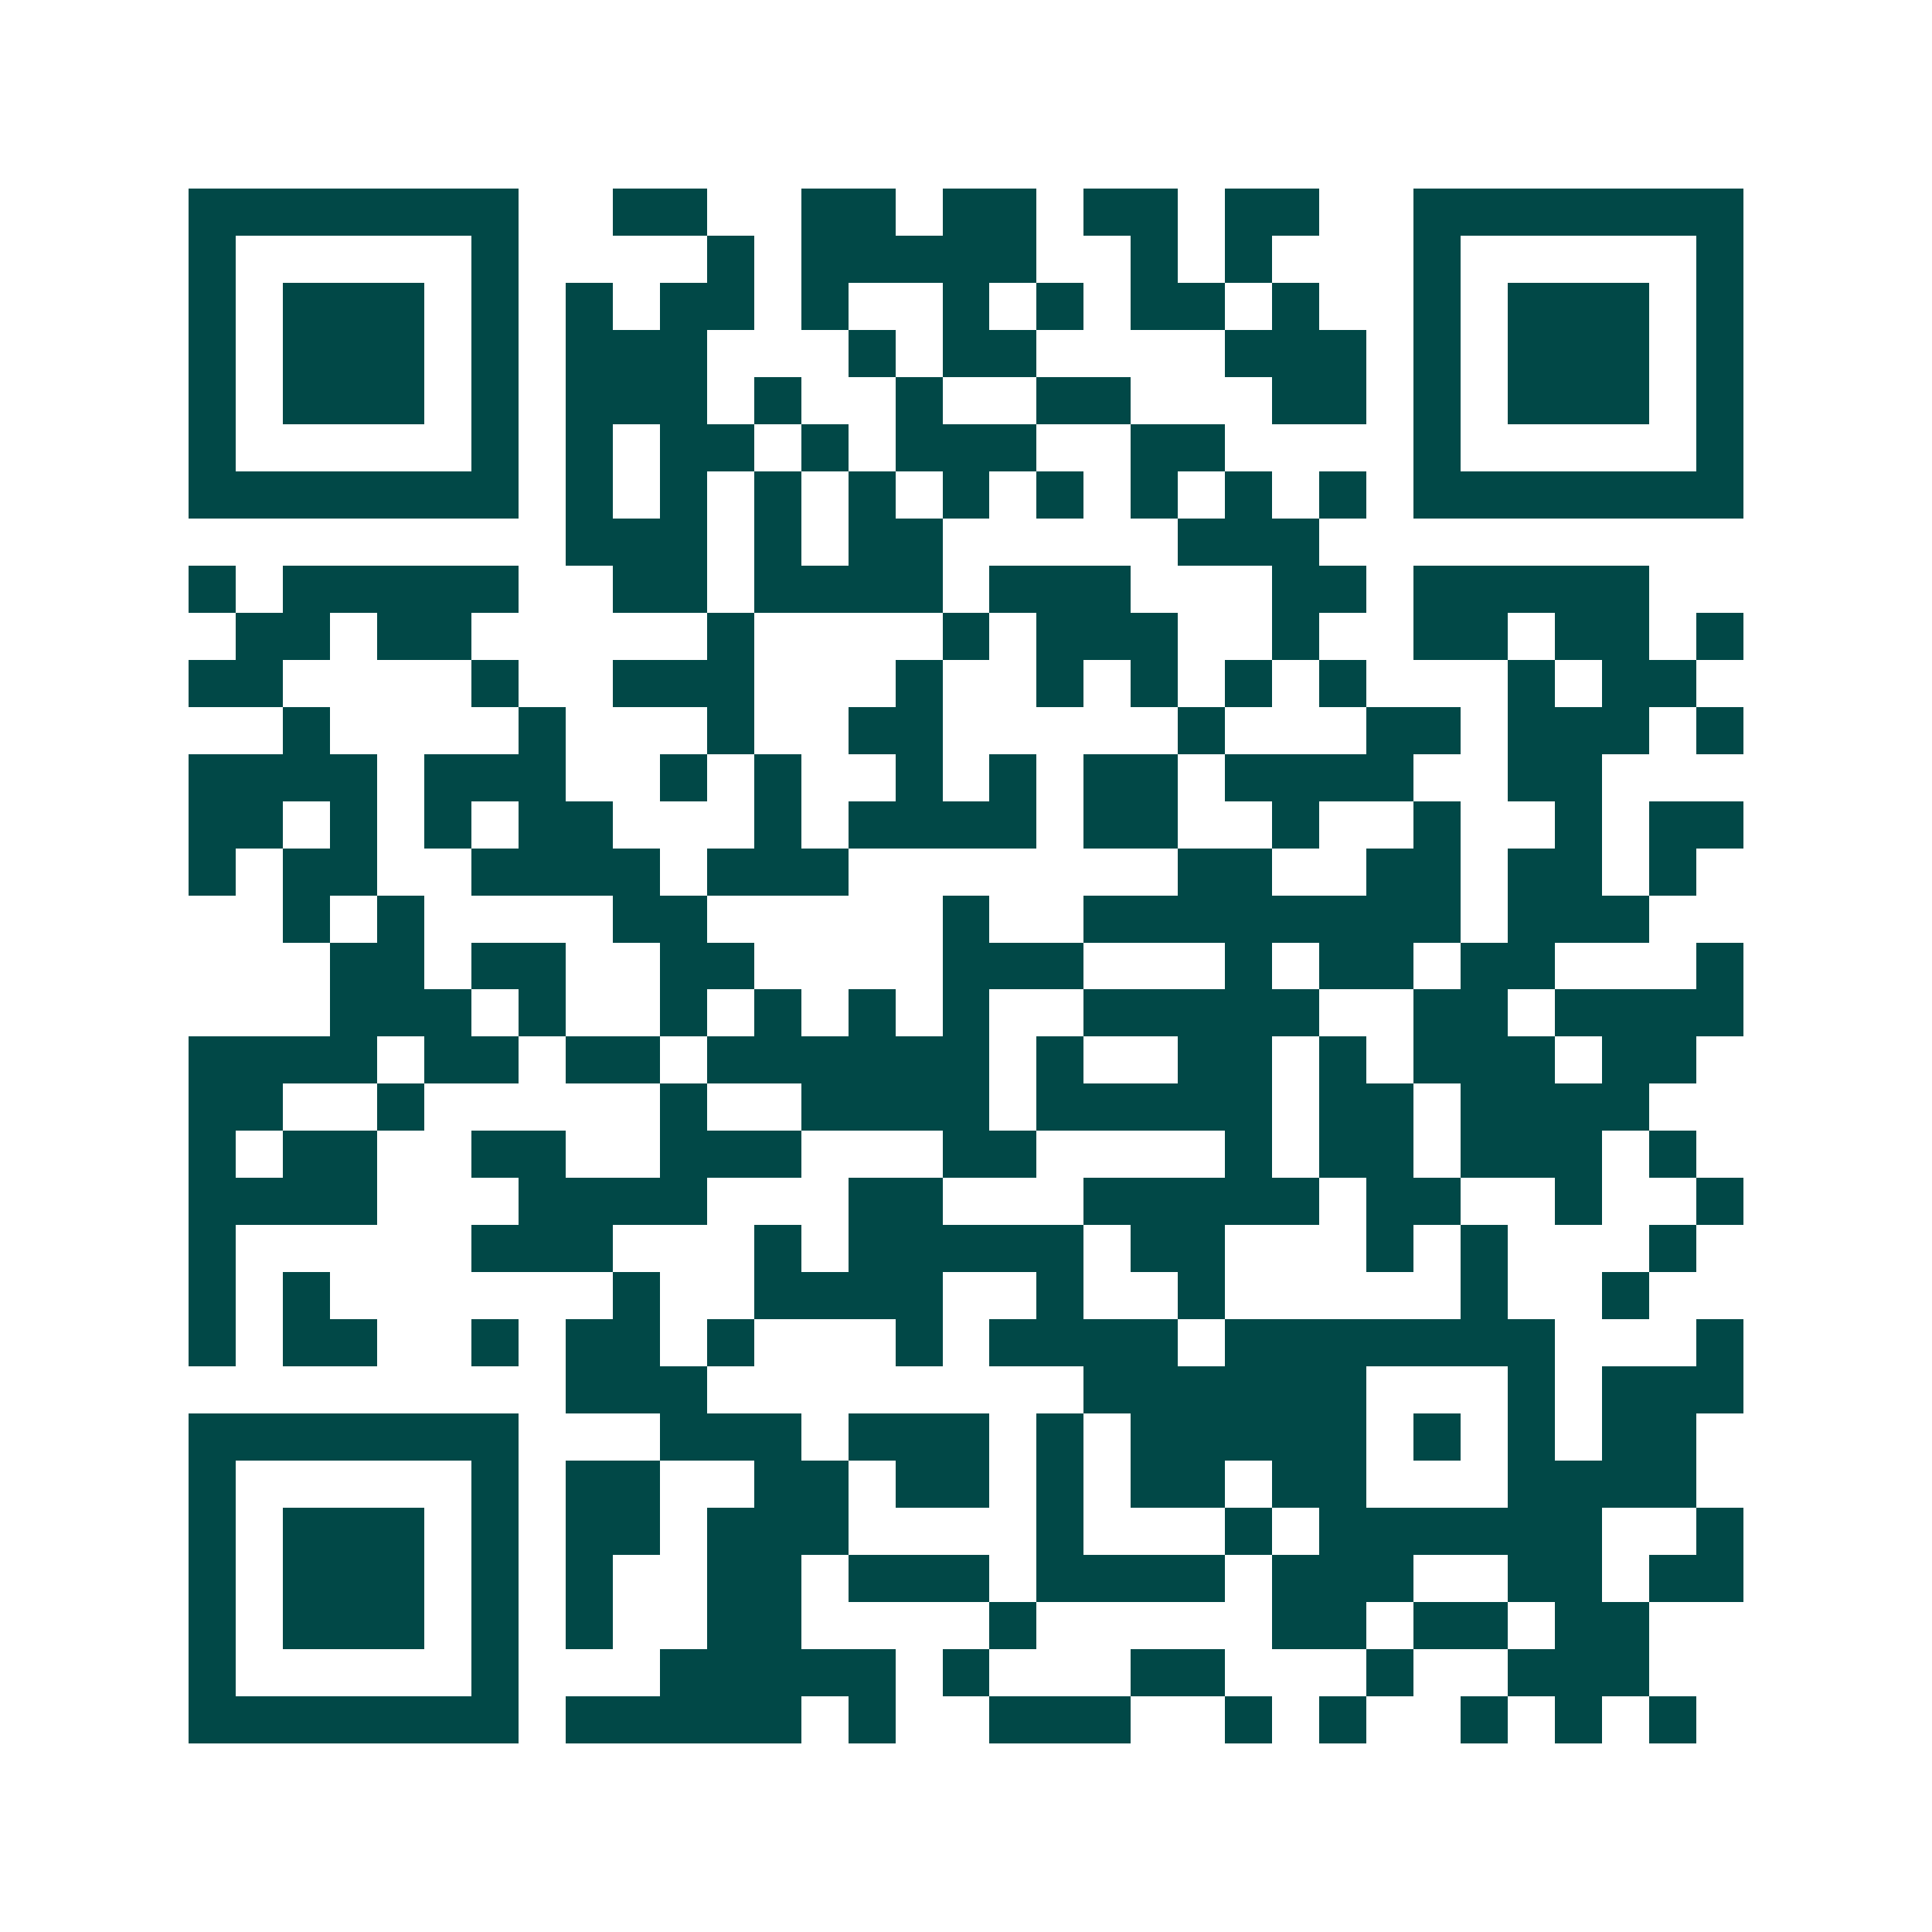 <svg xmlns="http://www.w3.org/2000/svg" width="200" height="200" viewBox="0 0 41 41" shape-rendering="crispEdges"><path fill="#ffffff" d="M0 0h41v41H0z"/><path stroke="#014847" d="M4 4.5h7m2 0h2m2 0h2m1 0h2m1 0h2m1 0h2m2 0h7M4 5.5h1m5 0h1m4 0h1m1 0h5m2 0h1m1 0h1m3 0h1m5 0h1M4 6.5h1m1 0h3m1 0h1m1 0h1m1 0h2m1 0h1m2 0h1m1 0h1m1 0h2m1 0h1m2 0h1m1 0h3m1 0h1M4 7.5h1m1 0h3m1 0h1m1 0h3m3 0h1m1 0h2m4 0h3m1 0h1m1 0h3m1 0h1M4 8.5h1m1 0h3m1 0h1m1 0h3m1 0h1m2 0h1m2 0h2m3 0h2m1 0h1m1 0h3m1 0h1M4 9.5h1m5 0h1m1 0h1m1 0h2m1 0h1m1 0h3m2 0h2m4 0h1m5 0h1M4 10.5h7m1 0h1m1 0h1m1 0h1m1 0h1m1 0h1m1 0h1m1 0h1m1 0h1m1 0h1m1 0h7M12 11.5h3m1 0h1m1 0h2m5 0h3M4 12.5h1m1 0h5m2 0h2m1 0h4m1 0h3m3 0h2m1 0h5M5 13.5h2m1 0h2m5 0h1m4 0h1m1 0h3m2 0h1m2 0h2m1 0h2m1 0h1M4 14.5h2m4 0h1m2 0h3m3 0h1m2 0h1m1 0h1m1 0h1m1 0h1m3 0h1m1 0h2M6 15.5h1m4 0h1m3 0h1m2 0h2m5 0h1m3 0h2m1 0h3m1 0h1M4 16.5h4m1 0h3m2 0h1m1 0h1m2 0h1m1 0h1m1 0h2m1 0h4m2 0h2M4 17.5h2m1 0h1m1 0h1m1 0h2m3 0h1m1 0h4m1 0h2m2 0h1m2 0h1m2 0h1m1 0h2M4 18.5h1m1 0h2m2 0h4m1 0h3m7 0h2m2 0h2m1 0h2m1 0h1M6 19.5h1m1 0h1m4 0h2m5 0h1m2 0h8m1 0h3M7 20.5h2m1 0h2m2 0h2m4 0h3m3 0h1m1 0h2m1 0h2m3 0h1M7 21.5h3m1 0h1m2 0h1m1 0h1m1 0h1m1 0h1m2 0h5m2 0h2m1 0h4M4 22.5h4m1 0h2m1 0h2m1 0h6m1 0h1m2 0h2m1 0h1m1 0h3m1 0h2M4 23.5h2m2 0h1m5 0h1m2 0h4m1 0h5m1 0h2m1 0h4M4 24.5h1m1 0h2m2 0h2m2 0h3m3 0h2m4 0h1m1 0h2m1 0h3m1 0h1M4 25.5h4m3 0h4m3 0h2m3 0h5m1 0h2m2 0h1m2 0h1M4 26.5h1m5 0h3m3 0h1m1 0h5m1 0h2m3 0h1m1 0h1m3 0h1M4 27.5h1m1 0h1m6 0h1m2 0h4m2 0h1m2 0h1m5 0h1m2 0h1M4 28.5h1m1 0h2m2 0h1m1 0h2m1 0h1m3 0h1m1 0h4m1 0h7m3 0h1M12 29.5h3m8 0h6m3 0h1m1 0h3M4 30.5h7m3 0h3m1 0h3m1 0h1m1 0h5m1 0h1m1 0h1m1 0h2M4 31.5h1m5 0h1m1 0h2m2 0h2m1 0h2m1 0h1m1 0h2m1 0h2m3 0h4M4 32.5h1m1 0h3m1 0h1m1 0h2m1 0h3m4 0h1m3 0h1m1 0h6m2 0h1M4 33.5h1m1 0h3m1 0h1m1 0h1m2 0h2m1 0h3m1 0h4m1 0h3m2 0h2m1 0h2M4 34.5h1m1 0h3m1 0h1m1 0h1m2 0h2m4 0h1m5 0h2m1 0h2m1 0h2M4 35.5h1m5 0h1m3 0h5m1 0h1m3 0h2m3 0h1m2 0h3M4 36.5h7m1 0h5m1 0h1m2 0h3m2 0h1m1 0h1m2 0h1m1 0h1m1 0h1"/></svg>

